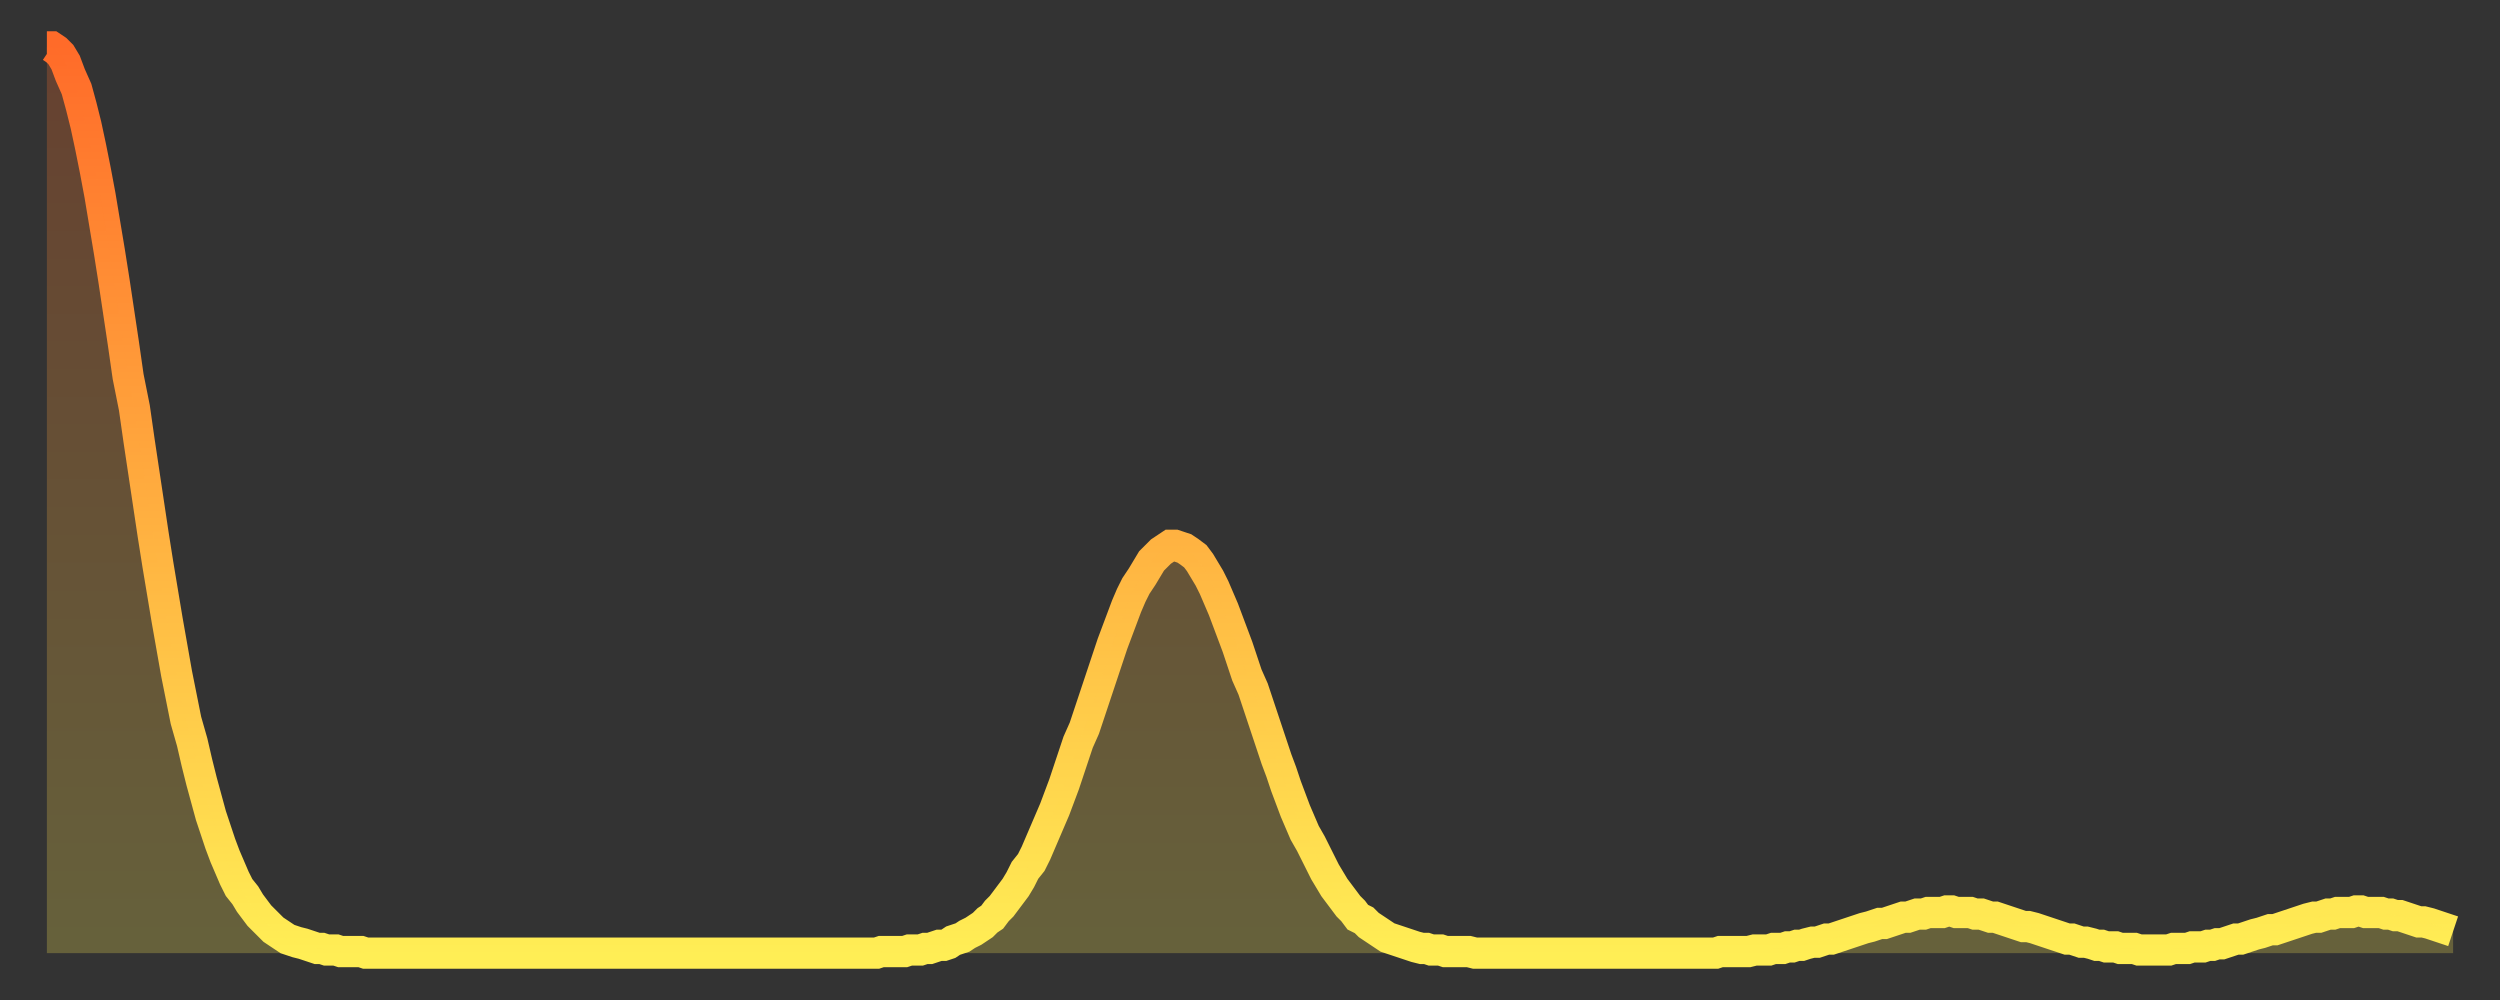 <?xml version="1.0" encoding="utf-8" ?>
<svg baseProfile="full" height="64" version="1.1" width="160" xmlns="http://www.w3.org/2000/svg" xmlns:ev="http://www.w3.org/2001/xml-events" xmlns:xlink="http://www.w3.org/1999/xlink"><rect width="100%" height="100%" fill="#333333" stroke="none"/><defs><linearGradient id="id2093586" x1="0" x2="0" y1="0" y2="1"><stop offset="0%" stop-color="#ff6b29" /><stop offset="50%" stop-color="#ffad3f" /><stop offset="100%" stop-color="#ffee55" /></linearGradient></defs><g transform="translate(3,3)"><g><path d="M 0.0 0.0 0.3 0.0 0.6 0.2 0.9 0.5 1.2 1.0 1.5 1.8 1.9 2.7 2.2 3.8 2.5 5.0 2.8 6.4 3.1 7.9 3.4 9.5 3.7 11.3 4.0 13.1 4.3 15.0 4.6 17.0 4.9 19.0 5.2 21.1 5.6 23.1 5.9 25.2 6.2 27.2 6.5 29.2 6.8 31.2 7.1 33.1 7.4 34.9 7.7 36.7 8.0 38.4 8.3 40.1 8.6 41.6 8.9 43.1 9.3 44.5 9.6 45.8 9.9 47.0 10.2 48.1 10.5 49.2 10.8 50.1 11.1 51.0 11.4 51.8 11.7 52.5 12.0 53.2 12.3 53.8 12.7 54.3 13.0 54.8 13.3 55.2 13.6 55.6 13.9 55.9 14.2 56.2 14.5 56.5 14.8 56.7 15.1 56.9 15.4 57.1 15.7 57.2 16.0 57.3 16.4 57.4 16.7 57.5 17.0 57.6 17.3 57.7 17.6 57.7 17.9 57.8 18.2 57.8 18.5 57.8 18.8 57.9 19.1 57.9 19.4 57.9 19.8 57.9 20.1 57.9 20.4 58.0 20.7 58.0 21.0 58.0 21.3 58.0 21.6 58.0 21.9 58.0 22.2 58.0 22.5 58.0 22.8 58.0 23.1 58.0 23.5 58.0 23.8 58.0 24.1 58.0 24.4 58.0 24.7 58.0 25.0 58.0 25.3 58.0 25.6 58.0 25.9 58.0 26.2 58.0 26.5 58.0 26.8 58.0 27.2 58.0 27.5 58.0 27.8 58.0 28.1 58.0 28.4 58.0 28.7 58.0 29.0 58.0 29.3 58.0 29.6 58.0 29.9 58.0 30.2 58.0 30.6 58.0 30.9 58.0 31.2 58.0 31.5 58.0 31.8 58.0 32.1 58.0 32.4 58.0 32.7 58.0 33.0 58.0 33.3 58.0 33.6 58.0 33.9 58.0 34.3 58.0 34.6 58.0 34.9 58.0 35.2 58.0 35.5 58.0 35.8 58.0 36.1 58.0 36.4 58.0 36.7 58.0 37.0 58.0 37.3 58.0 37.7 58.0 38.0 58.0 38.3 58.0 38.6 58.0 38.9 58.0 39.2 58.0 39.5 58.0 39.8 58.0 40.1 58.0 40.4 58.0 40.7 58.0 41.0 58.0 41.4 58.0 41.7 58.0 42.0 58.0 42.3 58.0 42.6 58.0 42.9 58.0 43.2 58.0 43.5 58.0 43.8 58.0 44.1 58.0 44.4 58.0 44.7 58.0 45.1 58.0 45.4 58.0 45.7 58.0 46.0 58.0 46.3 58.0 46.6 58.0 46.9 58.0 47.2 58.0 47.5 58.0 47.8 58.0 48.1 58.0 48.5 58.0 48.8 58.0 49.1 58.0 49.4 58.0 49.7 58.0 50.0 58.0 50.3 58.0 50.6 58.0 50.9 58.0 51.2 58.0 51.5 58.0 51.8 58.0 52.2 58.0 52.5 58.0 52.8 58.0 53.1 58.0 53.4 57.9 53.7 57.9 54.0 57.9 54.3 57.9 54.6 57.9 54.9 57.9 55.2 57.8 55.6 57.8 55.9 57.8 56.2 57.7 56.5 57.7 56.8 57.6 57.1 57.5 57.4 57.5 57.7 57.4 58.0 57.2 58.3 57.1 58.6 57.0 58.9 56.8 59.3 56.6 59.6 56.4 59.9 56.2 60.2 55.9 60.5 55.7 60.8 55.3 61.1 55.0 61.4 54.6 61.7 54.2 62.0 53.8 62.3 53.3 62.6 52.7 63.0 52.2 63.3 51.6 63.6 50.9 63.9 50.2 64.2 49.5 64.5 48.8 64.8 48.0 65.1 47.2 65.4 46.3 65.7 45.4 66.0 44.5 66.4 43.6 66.7 42.7 67.0 41.8 67.3 40.9 67.6 40.0 67.9 39.1 68.2 38.2 68.5 37.4 68.8 36.6 69.1 35.8 69.4 35.1 69.7 34.5 70.1 33.9 70.4 33.4 70.7 32.9 71.0 32.6 71.3 32.3 71.6 32.1 71.9 31.9 72.2 31.9 72.5 32.0 72.8 32.1 73.1 32.3 73.5 32.6 73.8 33.0 74.1 33.5 74.4 34.0 74.7 34.6 75.0 35.3 75.3 36.0 75.6 36.8 75.9 37.6 76.2 38.4 76.5 39.3 76.8 40.2 77.2 41.1 77.5 42.0 77.8 42.9 78.1 43.8 78.4 44.7 78.7 45.6 79.0 46.4 79.3 47.3 79.6 48.1 79.9 48.9 80.2 49.6 80.5 50.3 80.9 51.0 81.2 51.6 81.5 52.2 81.8 52.8 82.1 53.3 82.4 53.8 82.7 54.2 83.0 54.6 83.3 55.0 83.6 55.3 83.9 55.7 84.3 55.9 84.6 56.2 84.9 56.4 85.2 56.6 85.5 56.8 85.8 57.0 86.1 57.1 86.4 57.2 86.7 57.3 87.0 57.4 87.3 57.5 87.6 57.6 88.0 57.7 88.3 57.7 88.6 57.8 88.9 57.8 89.2 57.8 89.5 57.9 89.8 57.9 90.1 57.9 90.4 57.9 90.7 57.9 91.0 57.9 91.4 58.0 91.7 58.0 92.0 58.0 92.3 58.0 92.6 58.0 92.9 58.0 93.2 58.0 93.5 58.0 93.8 58.0 94.1 58.0 94.4 58.0 94.7 58.0 95.1 58.0 95.4 58.0 95.7 58.0 96.0 58.0 96.3 58.0 96.6 58.0 96.9 58.0 97.2 58.0 97.5 58.0 97.8 58.0 98.1 58.0 98.4 58.0 98.8 58.0 99.1 58.0 99.4 58.0 99.7 58.0 100.0 58.0 100.3 58.0 100.6 58.0 100.9 58.0 101.2 58.0 101.5 58.0 101.8 58.0 102.2 58.0 102.5 58.0 102.8 58.0 103.1 58.0 103.4 58.0 103.7 58.0 104.0 58.0 104.3 58.0 104.6 58.0 104.9 58.0 105.2 58.0 105.5 58.0 105.9 58.0 106.2 58.0 106.5 58.0 106.8 58.0 107.1 57.9 107.4 57.9 107.7 57.9 108.0 57.9 108.3 57.9 108.6 57.9 108.9 57.9 109.3 57.8 109.6 57.8 109.9 57.8 110.2 57.8 110.5 57.7 110.8 57.7 111.1 57.7 111.4 57.6 111.7 57.6 112.0 57.5 112.3 57.5 112.6 57.4 113.0 57.3 113.3 57.3 113.6 57.2 113.9 57.1 114.2 57.1 114.5 57.0 114.8 56.9 115.1 56.8 115.4 56.7 115.7 56.6 116.0 56.5 116.3 56.4 116.7 56.3 117.0 56.2 117.3 56.1 117.6 56.1 117.9 56.0 118.2 55.9 118.5 55.8 118.8 55.7 119.1 55.7 119.4 55.6 119.7 55.5 120.1 55.5 120.4 55.4 120.7 55.4 121.0 55.4 121.3 55.4 121.6 55.3 121.9 55.3 122.2 55.4 122.5 55.4 122.8 55.4 123.1 55.4 123.4 55.5 123.8 55.5 124.1 55.6 124.4 55.7 124.7 55.7 125.0 55.8 125.3 55.9 125.6 56.0 125.9 56.1 126.2 56.2 126.5 56.3 126.8 56.3 127.2 56.4 127.5 56.5 127.8 56.6 128.1 56.7 128.4 56.8 128.7 56.9 129.0 57.0 129.3 57.1 129.6 57.1 129.9 57.2 130.2 57.3 130.5 57.3 130.9 57.4 131.2 57.5 131.5 57.5 131.8 57.6 132.1 57.6 132.4 57.6 132.7 57.7 133.0 57.7 133.3 57.7 133.6 57.7 133.9 57.8 134.2 57.8 134.6 57.8 134.9 57.8 135.2 57.8 135.5 57.8 135.8 57.8 136.1 57.7 136.4 57.7 136.7 57.7 137.0 57.7 137.3 57.6 137.6 57.6 138.0 57.6 138.3 57.5 138.6 57.5 138.9 57.4 139.2 57.4 139.5 57.3 139.8 57.2 140.1 57.1 140.4 57.1 140.7 57.0 141.0 56.9 141.3 56.8 141.7 56.7 142.0 56.6 142.3 56.5 142.6 56.5 142.9 56.4 143.2 56.3 143.5 56.2 143.8 56.1 144.1 56.0 144.4 55.9 144.7 55.8 145.1 55.7 145.4 55.7 145.7 55.6 146.0 55.5 146.3 55.5 146.6 55.4 146.9 55.4 147.2 55.4 147.5 55.4 147.8 55.3 148.1 55.3 148.4 55.4 148.8 55.4 149.1 55.4 149.4 55.4 149.7 55.5 150.0 55.5 150.3 55.6 150.6 55.6 150.9 55.7 151.2 55.8 151.5 55.9 151.8 56.0 152.1 56.0 152.5 56.1 152.8 56.2 153.1 56.3 153.4 56.4 153.7 56.5 154.0 56.6" fill="none" id="graph-curve" opacity="1" stroke="url(#id2093586)" stroke-width="2" /><path d="M 0 58 L 0.0 0.0 0.3 0.0 0.6 0.2 0.9 0.5 1.2 1.0 1.5 1.8 1.9 2.7 2.2 3.8 2.5 5.0 2.8 6.4 3.1 7.9 3.4 9.5 3.7 11.3 4.0 13.1 4.3 15.0 4.6 17.0 4.9 19.0 5.2 21.1 5.6 23.1 5.9 25.2 6.2 27.2 6.5 29.2 6.8 31.2 7.1 33.1 7.4 34.9 7.7 36.7 8.0 38.4 8.3 40.1 8.6 41.6 8.9 43.1 9.3 44.5 9.6 45.8 9.9 47.0 10.2 48.1 10.5 49.2 10.8 50.1 11.1 51.0 11.4 51.8 11.7 52.5 12.0 53.2 12.3 53.8 12.7 54.3 13.0 54.8 13.3 55.2 13.6 55.6 13.9 55.9 14.2 56.2 14.5 56.5 14.8 56.7 15.1 56.9 15.4 57.1 15.7 57.2 16.0 57.3 16.4 57.4 16.7 57.5 17.0 57.6 17.3 57.7 17.6 57.7 17.9 57.8 18.2 57.8 18.5 57.8 18.8 57.9 19.1 57.9 19.4 57.9 19.8 57.9 20.1 57.9 20.4 58.0 20.7 58.0 21.0 58.0 21.3 58.0 21.6 58.0 21.9 58.0 22.2 58.0 22.5 58.0 22.8 58.0 23.1 58.0 23.5 58.0 23.8 58.0 24.1 58.0 24.4 58.0 24.7 58.0 25.0 58.0 25.3 58.0 25.6 58.0 25.9 58.0 26.2 58.0 26.5 58.0 26.8 58.0 27.2 58.0 27.5 58.0 27.8 58.0 28.1 58.0 28.4 58.0 28.7 58.0 29.0 58.0 29.3 58.0 29.6 58.0 29.9 58.0 30.2 58.0 30.6 58.0 30.9 58.0 31.2 58.0 31.5 58.0 31.8 58.0 32.1 58.0 32.4 58.0 32.7 58.0 33.0 58.0 33.3 58.0 33.6 58.0 33.9 58.0 34.3 58.0 34.6 58.0 34.9 58.0 35.2 58.0 35.5 58.0 35.8 58.0 36.1 58.0 36.4 58.0 36.7 58.0 37.0 58.0 37.3 58.0 37.7 58.0 38.0 58.0 38.3 58.0 38.6 58.0 38.9 58.0 39.2 58.0 39.5 58.0 39.8 58.0 40.1 58.0 40.4 58.0 40.7 58.0 41.0 58.0 41.4 58.0 41.7 58.0 42.0 58.0 42.3 58.0 42.6 58.0 42.9 58.0 43.2 58.0 43.5 58.0 43.8 58.0 44.1 58.0 44.4 58.0 44.7 58.0 45.1 58.0 45.4 58.0 45.7 58.0 46.0 58.0 46.3 58.0 46.6 58.0 46.9 58.0 47.2 58.0 47.5 58.0 47.8 58.0 48.1 58.0 48.5 58.0 48.8 58.0 49.1 58.0 49.4 58.0 49.7 58.0 50.0 58.0 50.3 58.0 50.6 58.0 50.9 58.0 51.2 58.0 51.5 58.0 51.8 58.0 52.2 58.0 52.5 58.0 52.8 58.0 53.1 58.0 53.4 57.9 53.7 57.9 54.0 57.9 54.3 57.9 54.6 57.9 54.9 57.9 55.2 57.8 55.6 57.8 55.9 57.8 56.2 57.7 56.5 57.7 56.8 57.6 57.1 57.5 57.4 57.5 57.7 57.4 58.0 57.2 58.3 57.1 58.6 57.0 58.9 56.8 59.3 56.6 59.6 56.4 59.9 56.2 60.2 55.9 60.5 55.7 60.8 55.3 61.1 55.0 61.4 54.6 61.7 54.2 62.0 53.8 62.3 53.3 62.6 52.7 63.0 52.2 63.3 51.6 63.6 50.9 63.9 50.2 64.2 49.5 64.5 48.8 64.8 48.0 65.1 47.2 65.4 46.3 65.7 45.4 66.0 44.5 66.4 43.6 66.7 42.7 67.0 41.8 67.3 40.9 67.6 40.0 67.9 39.1 68.2 38.2 68.5 37.4 68.8 36.6 69.1 35.8 69.4 35.1 69.7 34.5 70.1 33.9 70.4 33.4 70.7 32.9 71.0 32.6 71.3 32.3 71.6 32.1 71.9 31.9 72.2 31.9 72.5 32.0 72.8 32.1 73.1 32.3 73.5 32.6 73.8 33.0 74.1 33.5 74.4 34.0 74.7 34.6 75.0 35.3 75.3 36.0 75.6 36.8 75.9 37.6 76.2 38.4 76.5 39.3 76.8 40.2 77.2 41.1 77.5 42.0 77.8 42.9 78.1 43.8 78.4 44.7 78.7 45.6 79.0 46.4 79.3 47.3 79.6 48.1 79.9 48.9 80.2 49.6 80.5 50.3 80.9 51.0 81.2 51.6 81.5 52.2 81.8 52.8 82.1 53.3 82.4 53.8 82.7 54.2 83.0 54.6 83.3 55.0 83.6 55.3 83.9 55.7 84.3 55.9 84.6 56.2 84.9 56.4 85.2 56.6 85.5 56.8 85.8 57.0 86.1 57.1 86.4 57.2 86.7 57.3 87.0 57.4 87.3 57.5 87.6 57.6 88.0 57.7 88.3 57.7 88.6 57.8 88.9 57.8 89.2 57.8 89.5 57.9 89.8 57.9 90.1 57.9 90.4 57.9 90.7 57.9 91.0 57.9 91.4 58.0 91.7 58.0 92.0 58.0 92.3 58.0 92.6 58.0 92.9 58.0 93.2 58.0 93.5 58.0 93.8 58.0 94.1 58.0 94.4 58.0 94.7 58.0 95.1 58.0 95.4 58.0 95.7 58.0 96.0 58.0 96.3 58.0 96.6 58.0 96.9 58.0 97.2 58.0 97.5 58.0 97.8 58.0 98.1 58.0 98.4 58.0 98.8 58.0 99.1 58.0 99.4 58.0 99.7 58.0 100.0 58.0 100.3 58.0 100.6 58.0 100.9 58.0 101.2 58.0 101.5 58.0 101.8 58.0 102.2 58.0 102.5 58.0 102.8 58.0 103.1 58.0 103.4 58.0 103.7 58.0 104.0 58.0 104.3 58.0 104.6 58.0 104.9 58.0 105.2 58.0 105.5 58.0 105.9 58.0 106.2 58.0 106.5 58.0 106.8 58.0 107.1 57.9 107.4 57.9 107.7 57.9 108.0 57.9 108.3 57.9 108.6 57.9 108.9 57.9 109.3 57.8 109.6 57.8 109.9 57.8 110.2 57.8 110.5 57.7 110.8 57.7 111.1 57.7 111.4 57.6 111.7 57.6 112.0 57.5 112.3 57.5 112.6 57.4 113.0 57.3 113.3 57.3 113.6 57.2 113.9 57.1 114.2 57.1 114.5 57.0 114.8 56.9 115.1 56.8 115.4 56.7 115.7 56.6 116.0 56.5 116.3 56.4 116.7 56.3 117.0 56.2 117.3 56.1 117.6 56.1 117.9 56.0 118.2 55.9 118.5 55.8 118.8 55.7 119.1 55.7 119.4 55.6 119.7 55.5 120.1 55.5 120.4 55.4 120.7 55.4 121.0 55.4 121.3 55.4 121.6 55.3 121.9 55.3 122.2 55.4 122.5 55.4 122.8 55.4 123.1 55.4 123.4 55.5 123.8 55.5 124.1 55.6 124.4 55.7 124.7 55.7 125.0 55.8 125.3 55.9 125.6 56.0 125.9 56.1 126.2 56.2 126.5 56.3 126.8 56.3 127.2 56.4 127.5 56.5 127.8 56.6 128.1 56.7 128.4 56.8 128.7 56.9 129.0 57.0 129.3 57.1 129.6 57.1 129.9 57.2 130.2 57.3 130.5 57.3 130.9 57.4 131.2 57.5 131.5 57.5 131.8 57.6 132.1 57.6 132.4 57.6 132.7 57.7 133.0 57.7 133.3 57.7 133.6 57.7 133.9 57.8 134.2 57.8 134.6 57.8 134.9 57.8 135.2 57.8 135.5 57.8 135.8 57.8 136.1 57.7 136.4 57.7 136.7 57.7 137.0 57.7 137.3 57.6 137.6 57.6 138.0 57.6 138.3 57.5 138.6 57.5 138.9 57.4 139.2 57.4 139.5 57.3 139.8 57.2 140.1 57.1 140.4 57.1 140.7 57.0 141.0 56.9 141.3 56.8 141.7 56.7 142.0 56.6 142.3 56.5 142.6 56.5 142.9 56.4 143.2 56.3 143.5 56.2 143.8 56.1 144.1 56.0 144.4 55.9 144.7 55.8 145.1 55.7 145.4 55.7 145.7 55.6 146.0 55.5 146.3 55.5 146.6 55.4 146.9 55.4 147.2 55.4 147.5 55.4 147.8 55.3 148.1 55.3 148.4 55.4 148.8 55.4 149.1 55.4 149.4 55.4 149.7 55.5 150.0 55.5 150.3 55.6 150.6 55.6 150.9 55.7 151.2 55.8 151.5 55.9 151.8 56.0 152.1 56.0 152.5 56.1 152.8 56.2 153.1 56.3 153.4 56.4 153.7 56.5 154.0 56.6 154 58" fill="url(#id2093586)" fill-opacity=".25" id="graph-shadow" /></g></g></svg>